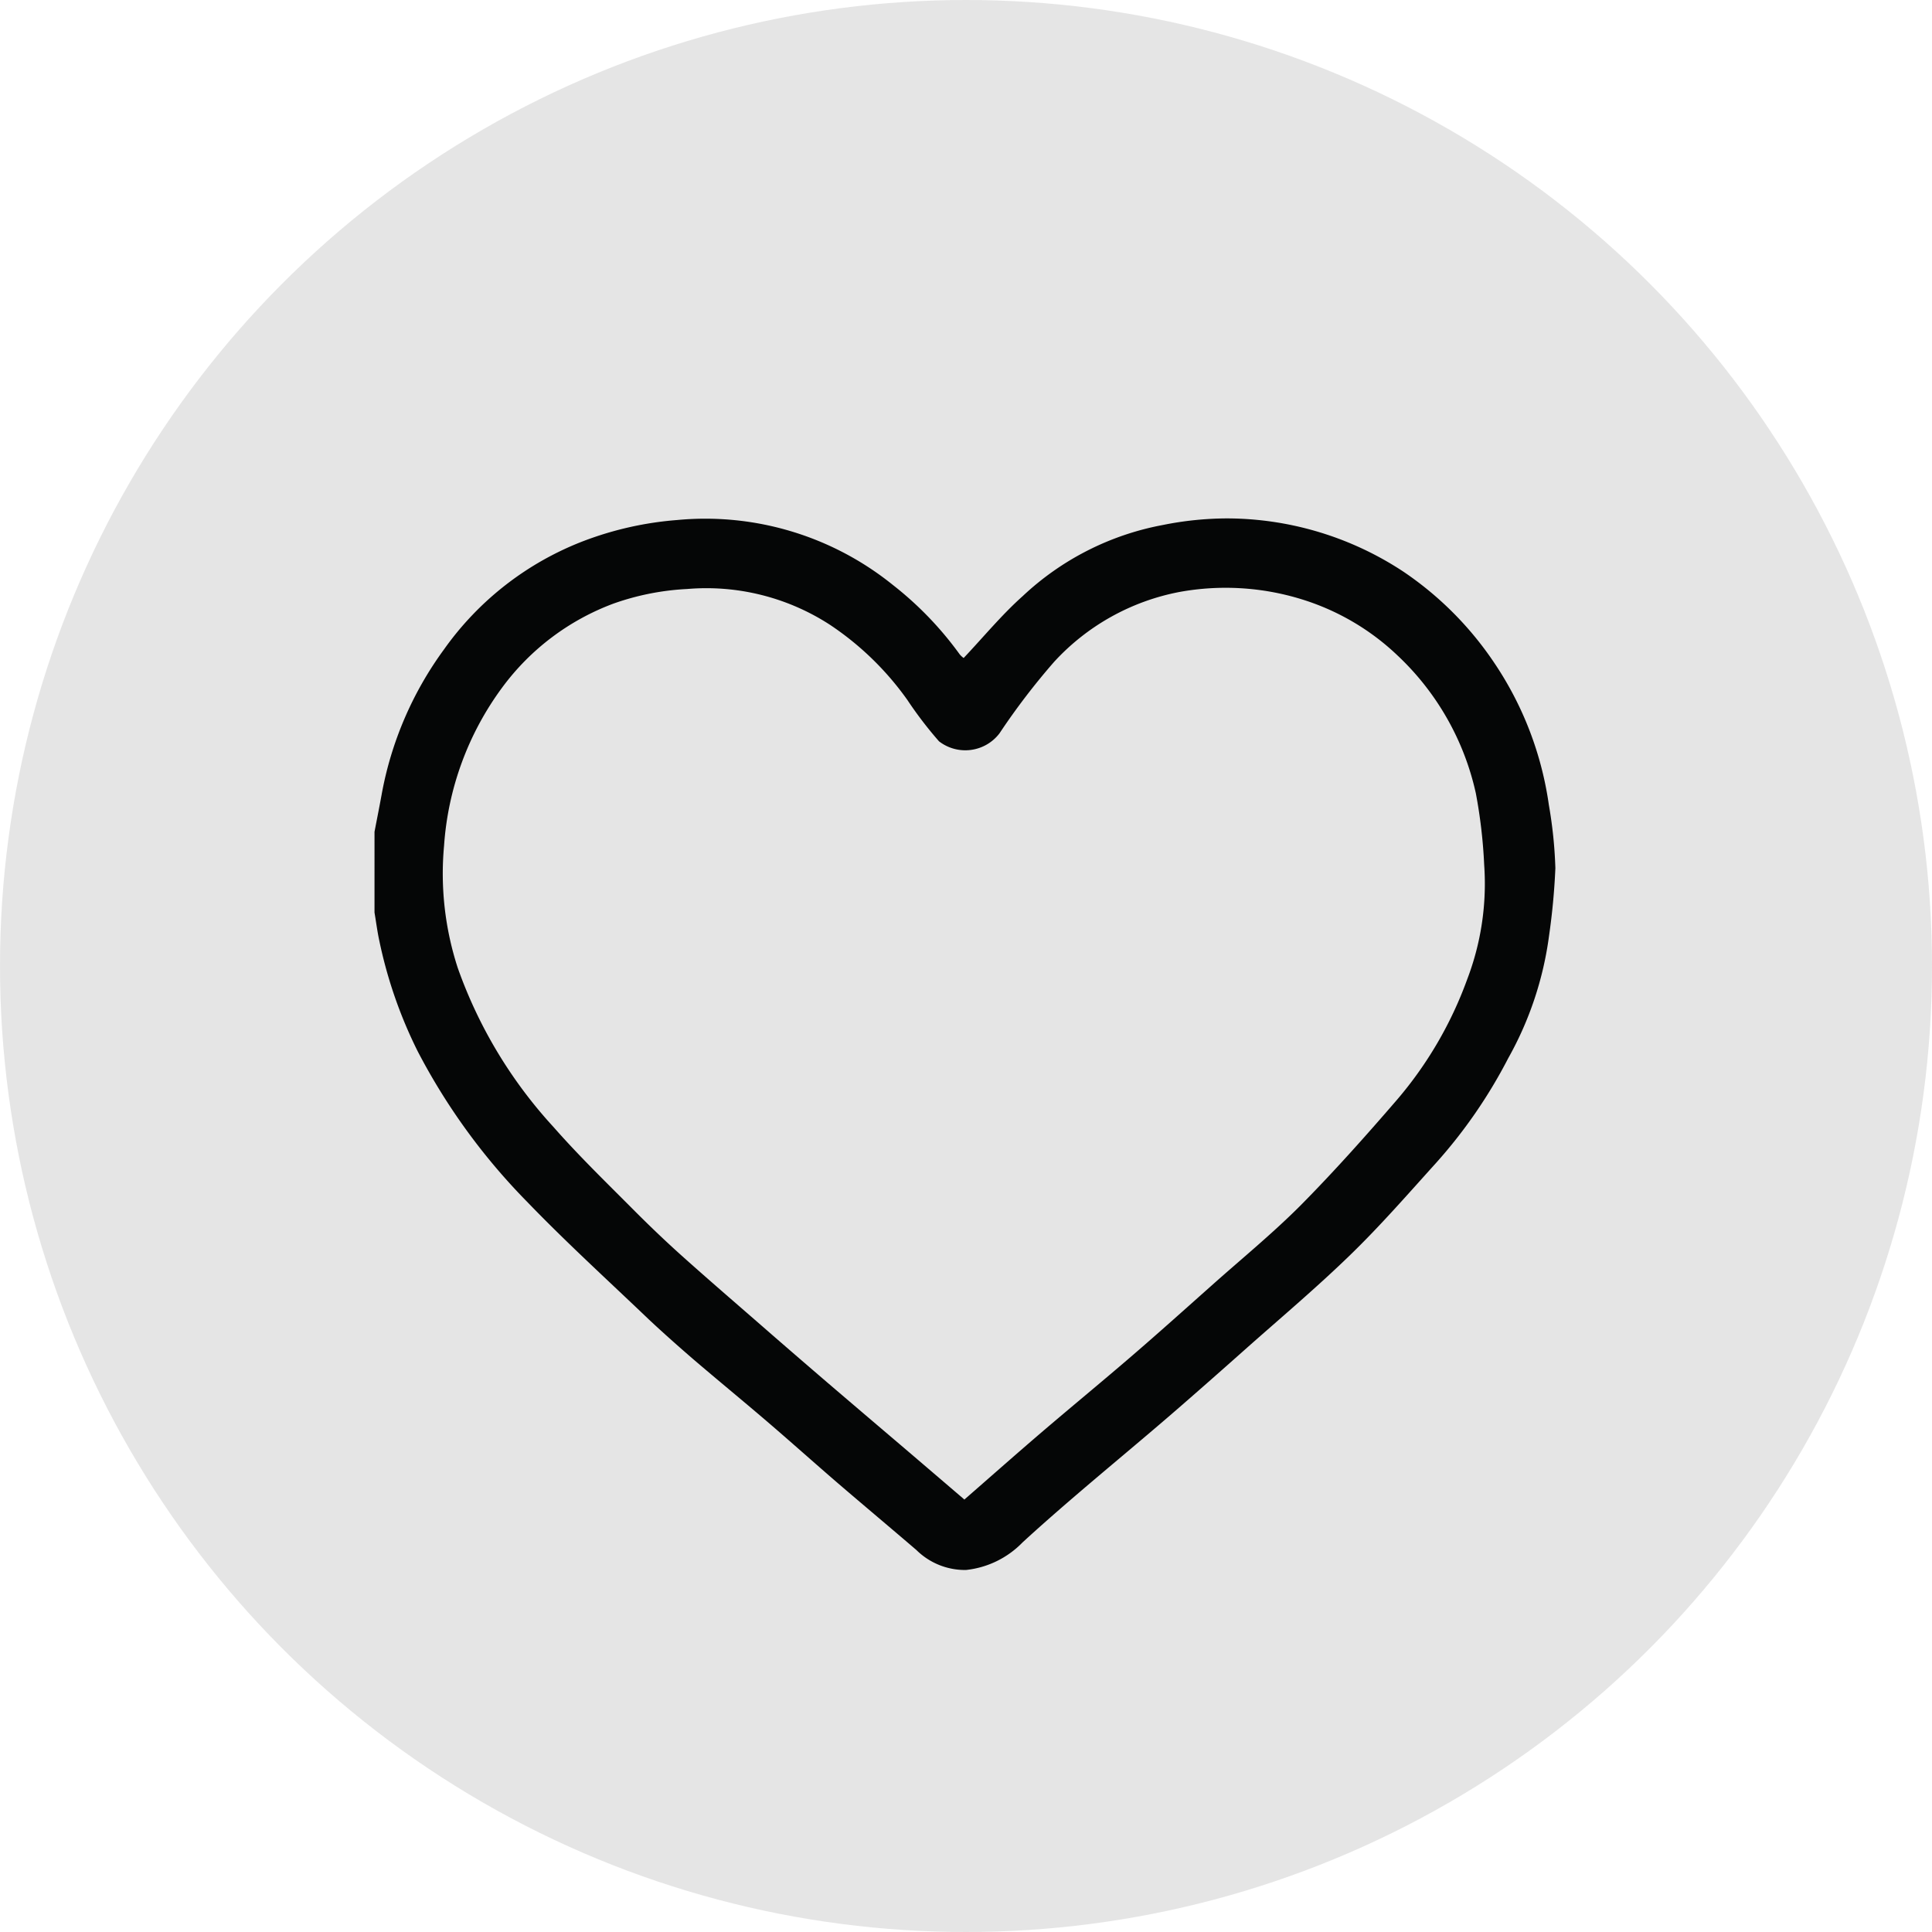 <svg xmlns="http://www.w3.org/2000/svg" xmlns:xlink="http://www.w3.org/1999/xlink" width="52" height="52" viewBox="0 0 52 52">
  <defs>
    <clipPath id="clip-path">
      <rect id="Rectangle_2" data-name="Rectangle 2" width="31.781" height="28.303" fill="none"/>
    </clipPath>
    <clipPath id="clip-path-2">
      <rect id="Rectangle_2-2" data-name="Rectangle 2" width="31.781" height="28.303" fill="#fff"/>
    </clipPath>
    <clipPath id="clip-GREY_WHISLIST_ICON">
      <rect width="52" height="52"/>
    </clipPath>
  </defs>
  <g id="GREY_WHISLIST_ICON" data-name="GREY WHISLIST ICON" clip-path="url(#clip-GREY_WHISLIST_ICON)">
    <g id="Group_12" data-name="Group 12" transform="translate(-0.126 1.643)">
      <circle id="Ellipse_27" data-name="Ellipse 27" cx="26" cy="26" r="26" transform="translate(0.126 -1.643)" fill="#ccc" opacity="0.5"/>
      <g id="Group_8" data-name="Group 8" transform="translate(10.206 12.31)">
        <g id="Group_3" data-name="Group 3" clip-path="url(#clip-path)">
          <path id="Path_3" data-name="Path 3" d="M0,8.435c.063-.329.129-.658.189-.987A9.472,9.472,0,0,1,1.872,3.524,8.2,8.2,0,0,1,5.65.6,9.025,9.025,0,0,1,8.139.044a8.038,8.038,0,0,1,5.81,1.745,9.218,9.218,0,0,1,1.8,1.868.546.546,0,0,0,.108.1c.535-.566,1.024-1.162,1.592-1.668A7.512,7.512,0,0,1,21.215.178,8.83,8.83,0,0,1,22.938,0,8.648,8.648,0,0,1,27.7,1.438a9.023,9.023,0,0,1,2.44,2.452,9.125,9.125,0,0,1,1.468,3.824,11.943,11.943,0,0,1,.175,1.7,18.088,18.088,0,0,1-.17,1.817,9.19,9.19,0,0,1-1.1,3.3,13.488,13.488,0,0,1-1.938,2.813c-.757.838-1.5,1.692-2.311,2.478-.917.891-1.9,1.717-2.856,2.567-.664.59-1.329,1.178-2,1.757-.812.7-1.637,1.382-2.45,2.078-.512.439-1.021.882-1.517,1.338a2.484,2.484,0,0,1-1.521.741,1.859,1.859,0,0,1-1.334-.536c-.7-.6-1.4-1.187-2.1-1.787-.65-.56-1.289-1.133-1.941-1.691s-1.313-1.1-1.964-1.657c-.4-.346-.8-.7-1.19-1.065-1.1-1.052-2.233-2.082-3.29-3.18a16.886,16.886,0,0,1-2.936-4.039A12.222,12.222,0,0,1,.129,11.366c-.054-.25-.086-.505-.129-.758V8.435M15.885,26.4c.721-.629,1.409-1.238,2.107-1.835.8-.683,1.611-1.35,2.407-2.036.713-.614,1.413-1.243,2.116-1.868.8-.715,1.64-1.4,2.4-2.16.9-.909,1.756-1.869,2.593-2.839A10.472,10.472,0,0,0,29.412,12.4a7.207,7.207,0,0,0,.455-3.075,13.7,13.7,0,0,0-.225-1.929,7.222,7.222,0,0,0-2.1-3.7A6.522,6.522,0,0,0,24.965,2.18a6.927,6.927,0,0,0-3.3-.2,6.141,6.141,0,0,0-3.375,1.883,18.54,18.54,0,0,0-1.47,1.924A1.157,1.157,0,0,1,15.194,6a10.546,10.546,0,0,1-.853-1.115,7.977,7.977,0,0,0-2.074-2.016A6.11,6.11,0,0,0,8.416,1.9a6.947,6.947,0,0,0-1.979.391,6.568,6.568,0,0,0-3,2.26A8.1,8.1,0,0,0,1.872,8.808,8.194,8.194,0,0,0,2.241,12.1a12.464,12.464,0,0,0,2.576,4.28c.67.763,1.4,1.472,2.118,2.193.45.453.912.895,1.388,1.32.793.709,1.6,1.4,2.4,2.1q.707.614,1.417,1.224,1.023.875,2.049,1.747c.559.477,1.117.955,1.691,1.446" transform="translate(0 0)" fill="#050606"/>
        </g>
      </g>
    </g>
    <g id="Group_96" data-name="Group 96" transform="translate(0.301 1.186)" opacity="0">
      <g id="Group_8-2" data-name="Group 8" transform="translate(9.779 12.767)">
        <g id="Group_3-2" data-name="Group 3" clip-path="url(#clip-path-2)">
          <path id="Path_3-2" data-name="Path 3" d="M0,8.435c.063-.329.129-.658.189-.987A9.472,9.472,0,0,1,1.872,3.524,8.2,8.2,0,0,1,5.65.6,9.025,9.025,0,0,1,8.139.044a8.038,8.038,0,0,1,5.81,1.745,9.218,9.218,0,0,1,1.8,1.868.546.546,0,0,0,.108.1c.535-.566,1.024-1.162,1.592-1.668A7.512,7.512,0,0,1,21.215.178,8.83,8.83,0,0,1,22.938,0,8.648,8.648,0,0,1,27.7,1.438a9.023,9.023,0,0,1,2.44,2.452,9.125,9.125,0,0,1,1.468,3.824,11.943,11.943,0,0,1,.175,1.7,18.088,18.088,0,0,1-.17,1.817,9.19,9.19,0,0,1-1.1,3.3,13.488,13.488,0,0,1-1.938,2.813c-.757.838-1.5,1.692-2.311,2.478-.917.891-1.9,1.717-2.856,2.567-.664.59-1.329,1.178-2,1.757-.812.7-1.637,1.382-2.45,2.078-.512.439-1.021.882-1.517,1.338a2.484,2.484,0,0,1-1.521.741,1.859,1.859,0,0,1-1.334-.536c-.7-.6-1.4-1.187-2.1-1.787-.65-.56-1.289-1.133-1.941-1.691s-1.313-1.1-1.964-1.657c-.4-.346-.8-.7-1.19-1.065-1.1-1.052-2.233-2.082-3.29-3.18a16.886,16.886,0,0,1-2.936-4.039A12.222,12.222,0,0,1,.129,11.366c-.054-.25-.086-.505-.129-.758V8.435" transform="translate(0 0)" fill="#fff"/>
        </g>
      </g>
    </g>
  </g>
</svg>

